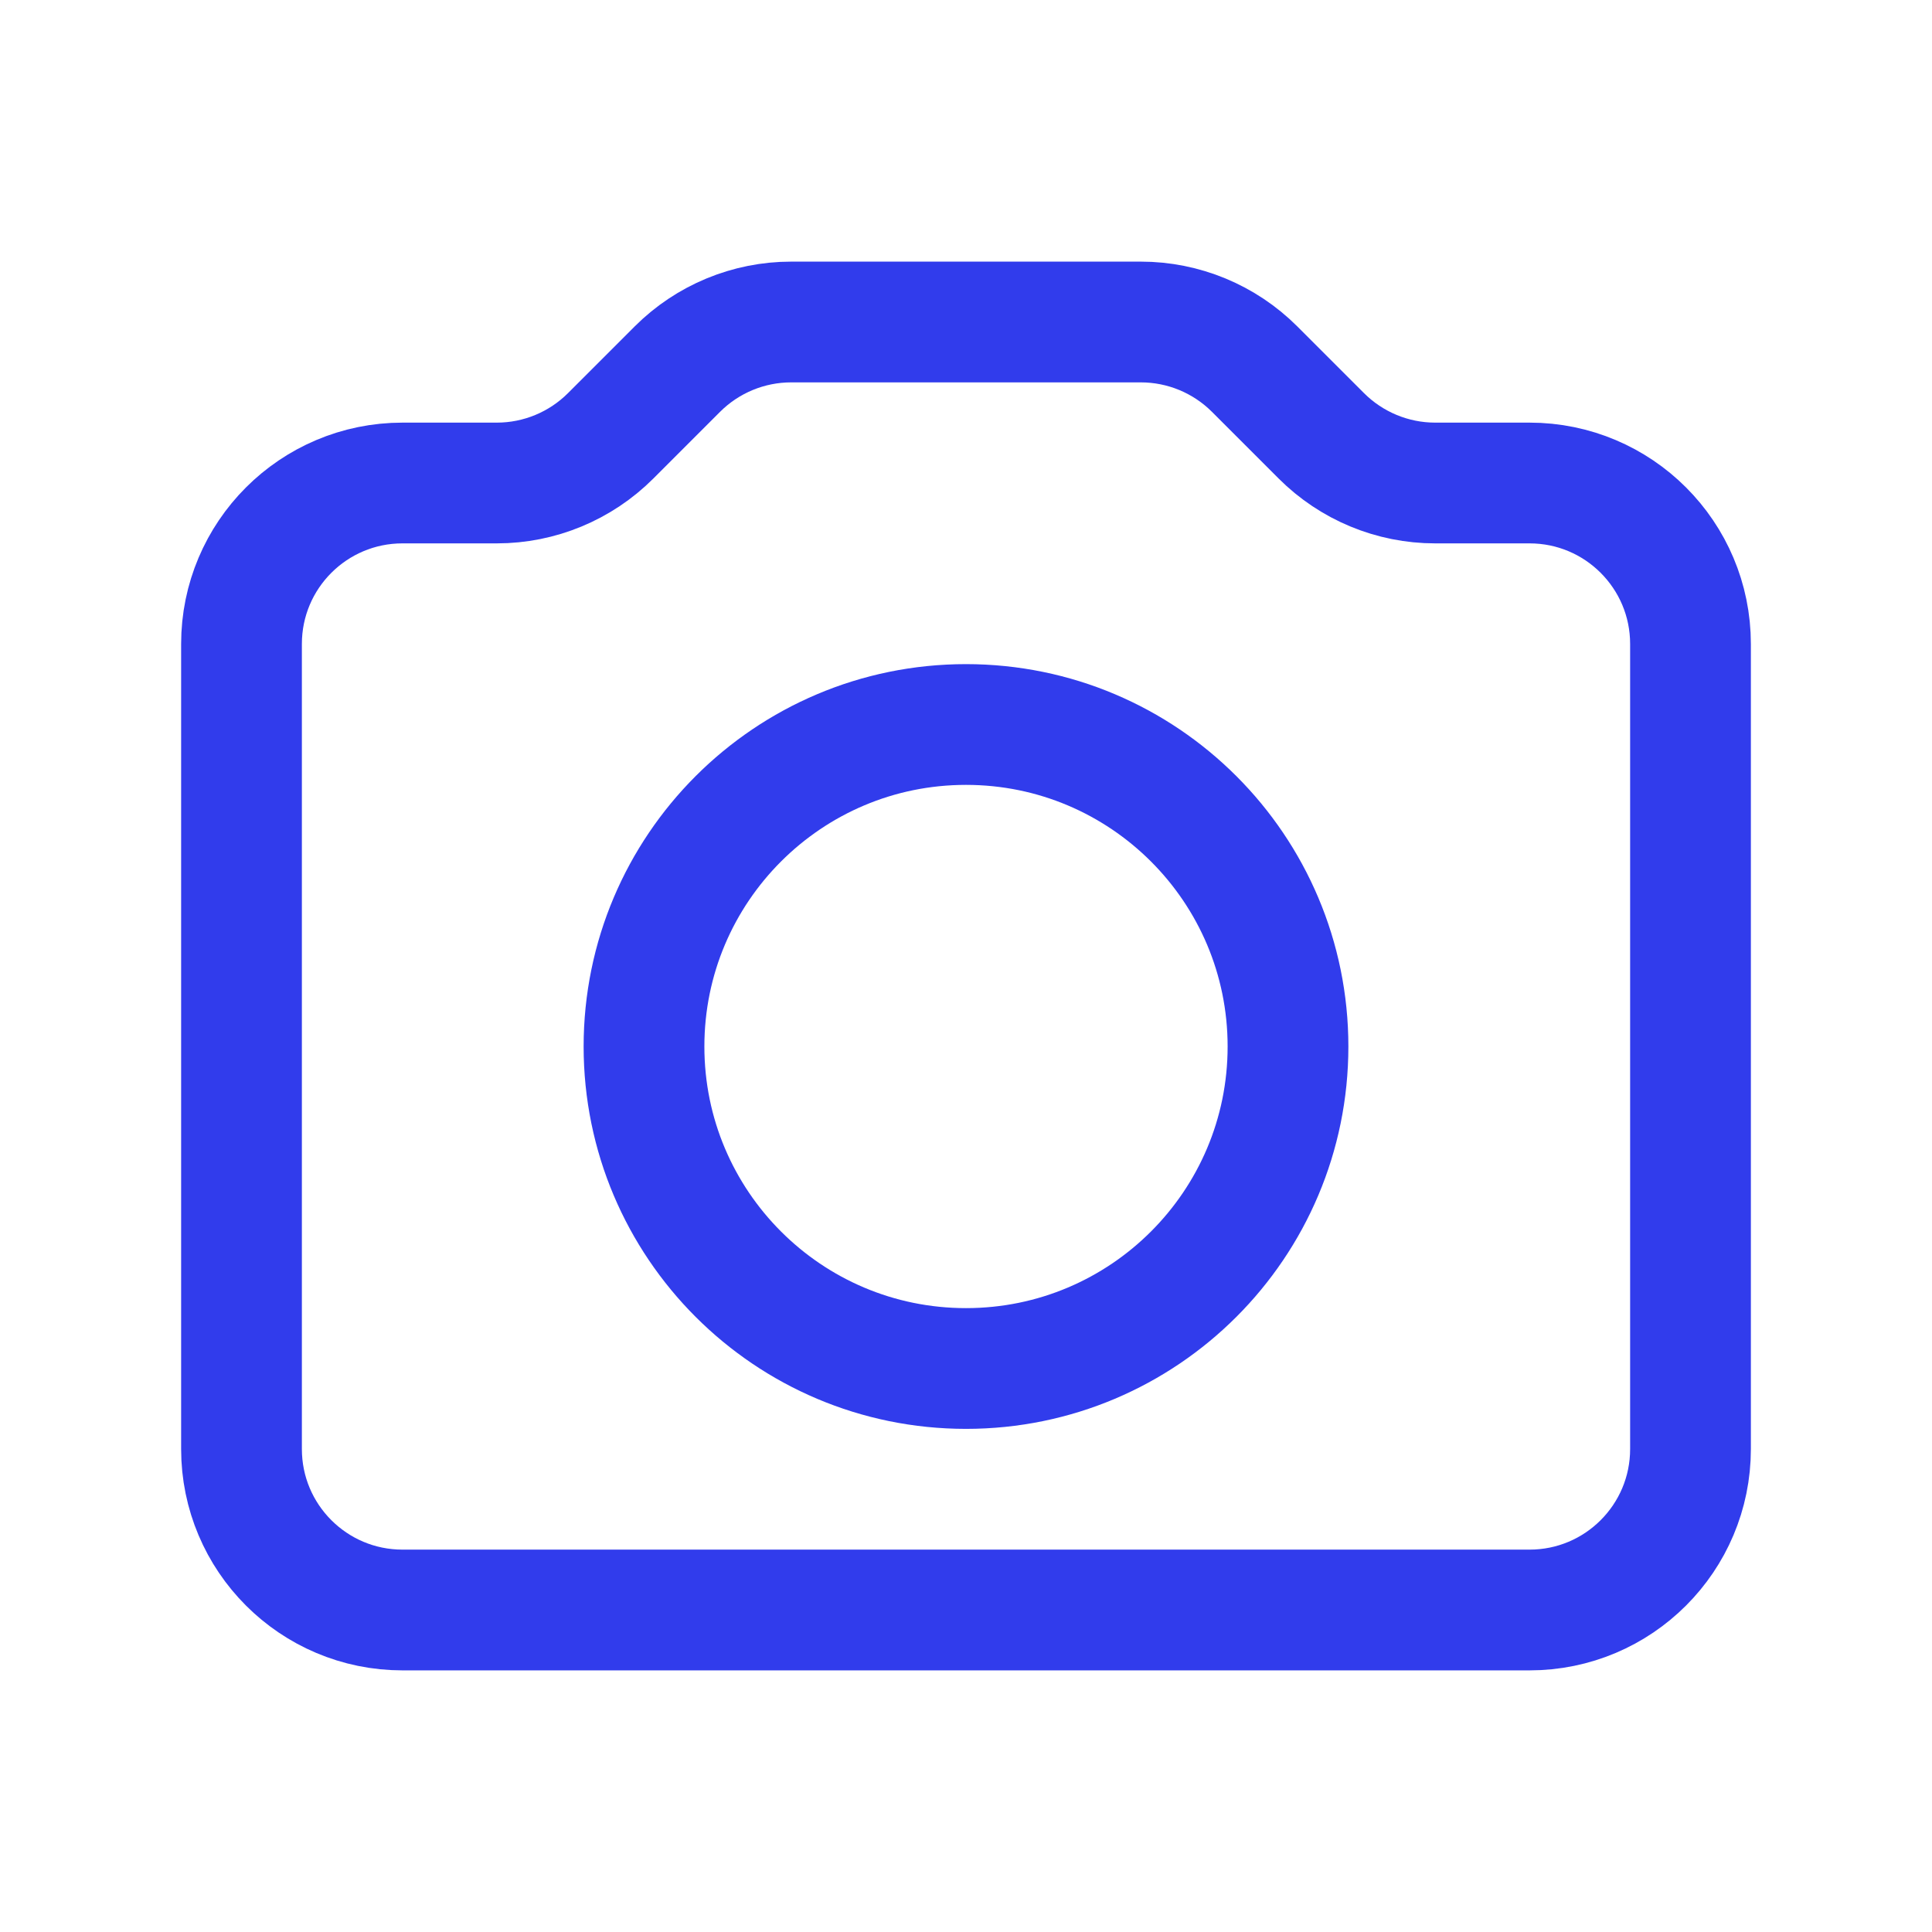 <svg width="24" height="24" viewBox="0 0 24 24" fill="none" xmlns="http://www.w3.org/2000/svg">
<path fill-rule="evenodd" clip-rule="evenodd" d="M12 17C14.209 17 16 15.209 16 13C16 10.791 14.209 9 12 9C9.791 9 8 10.791 8 13C8 15.209 9.791 17 12 17Z" stroke="#313CEC" stroke-width="1.5" stroke-linecap="round" stroke-linejoin="round"/>
<path d="M3 8V18C3 19.105 3.895 20 5 20H19C20.105 20 21 19.105 21 18V8C21 6.895 20.105 6 19 6H17.828C17.298 6 16.789 5.789 16.414 5.414L15.586 4.586C15.211 4.211 14.702 4 14.172 4H9.828C9.298 4 8.789 4.211 8.414 4.586L7.586 5.414C7.211 5.789 6.702 6 6.172 6H5C3.895 6 3 6.895 3 8Z" stroke="#313CEC" stroke-width="1.5" stroke-linecap="round" stroke-linejoin="round"/>
</svg>
